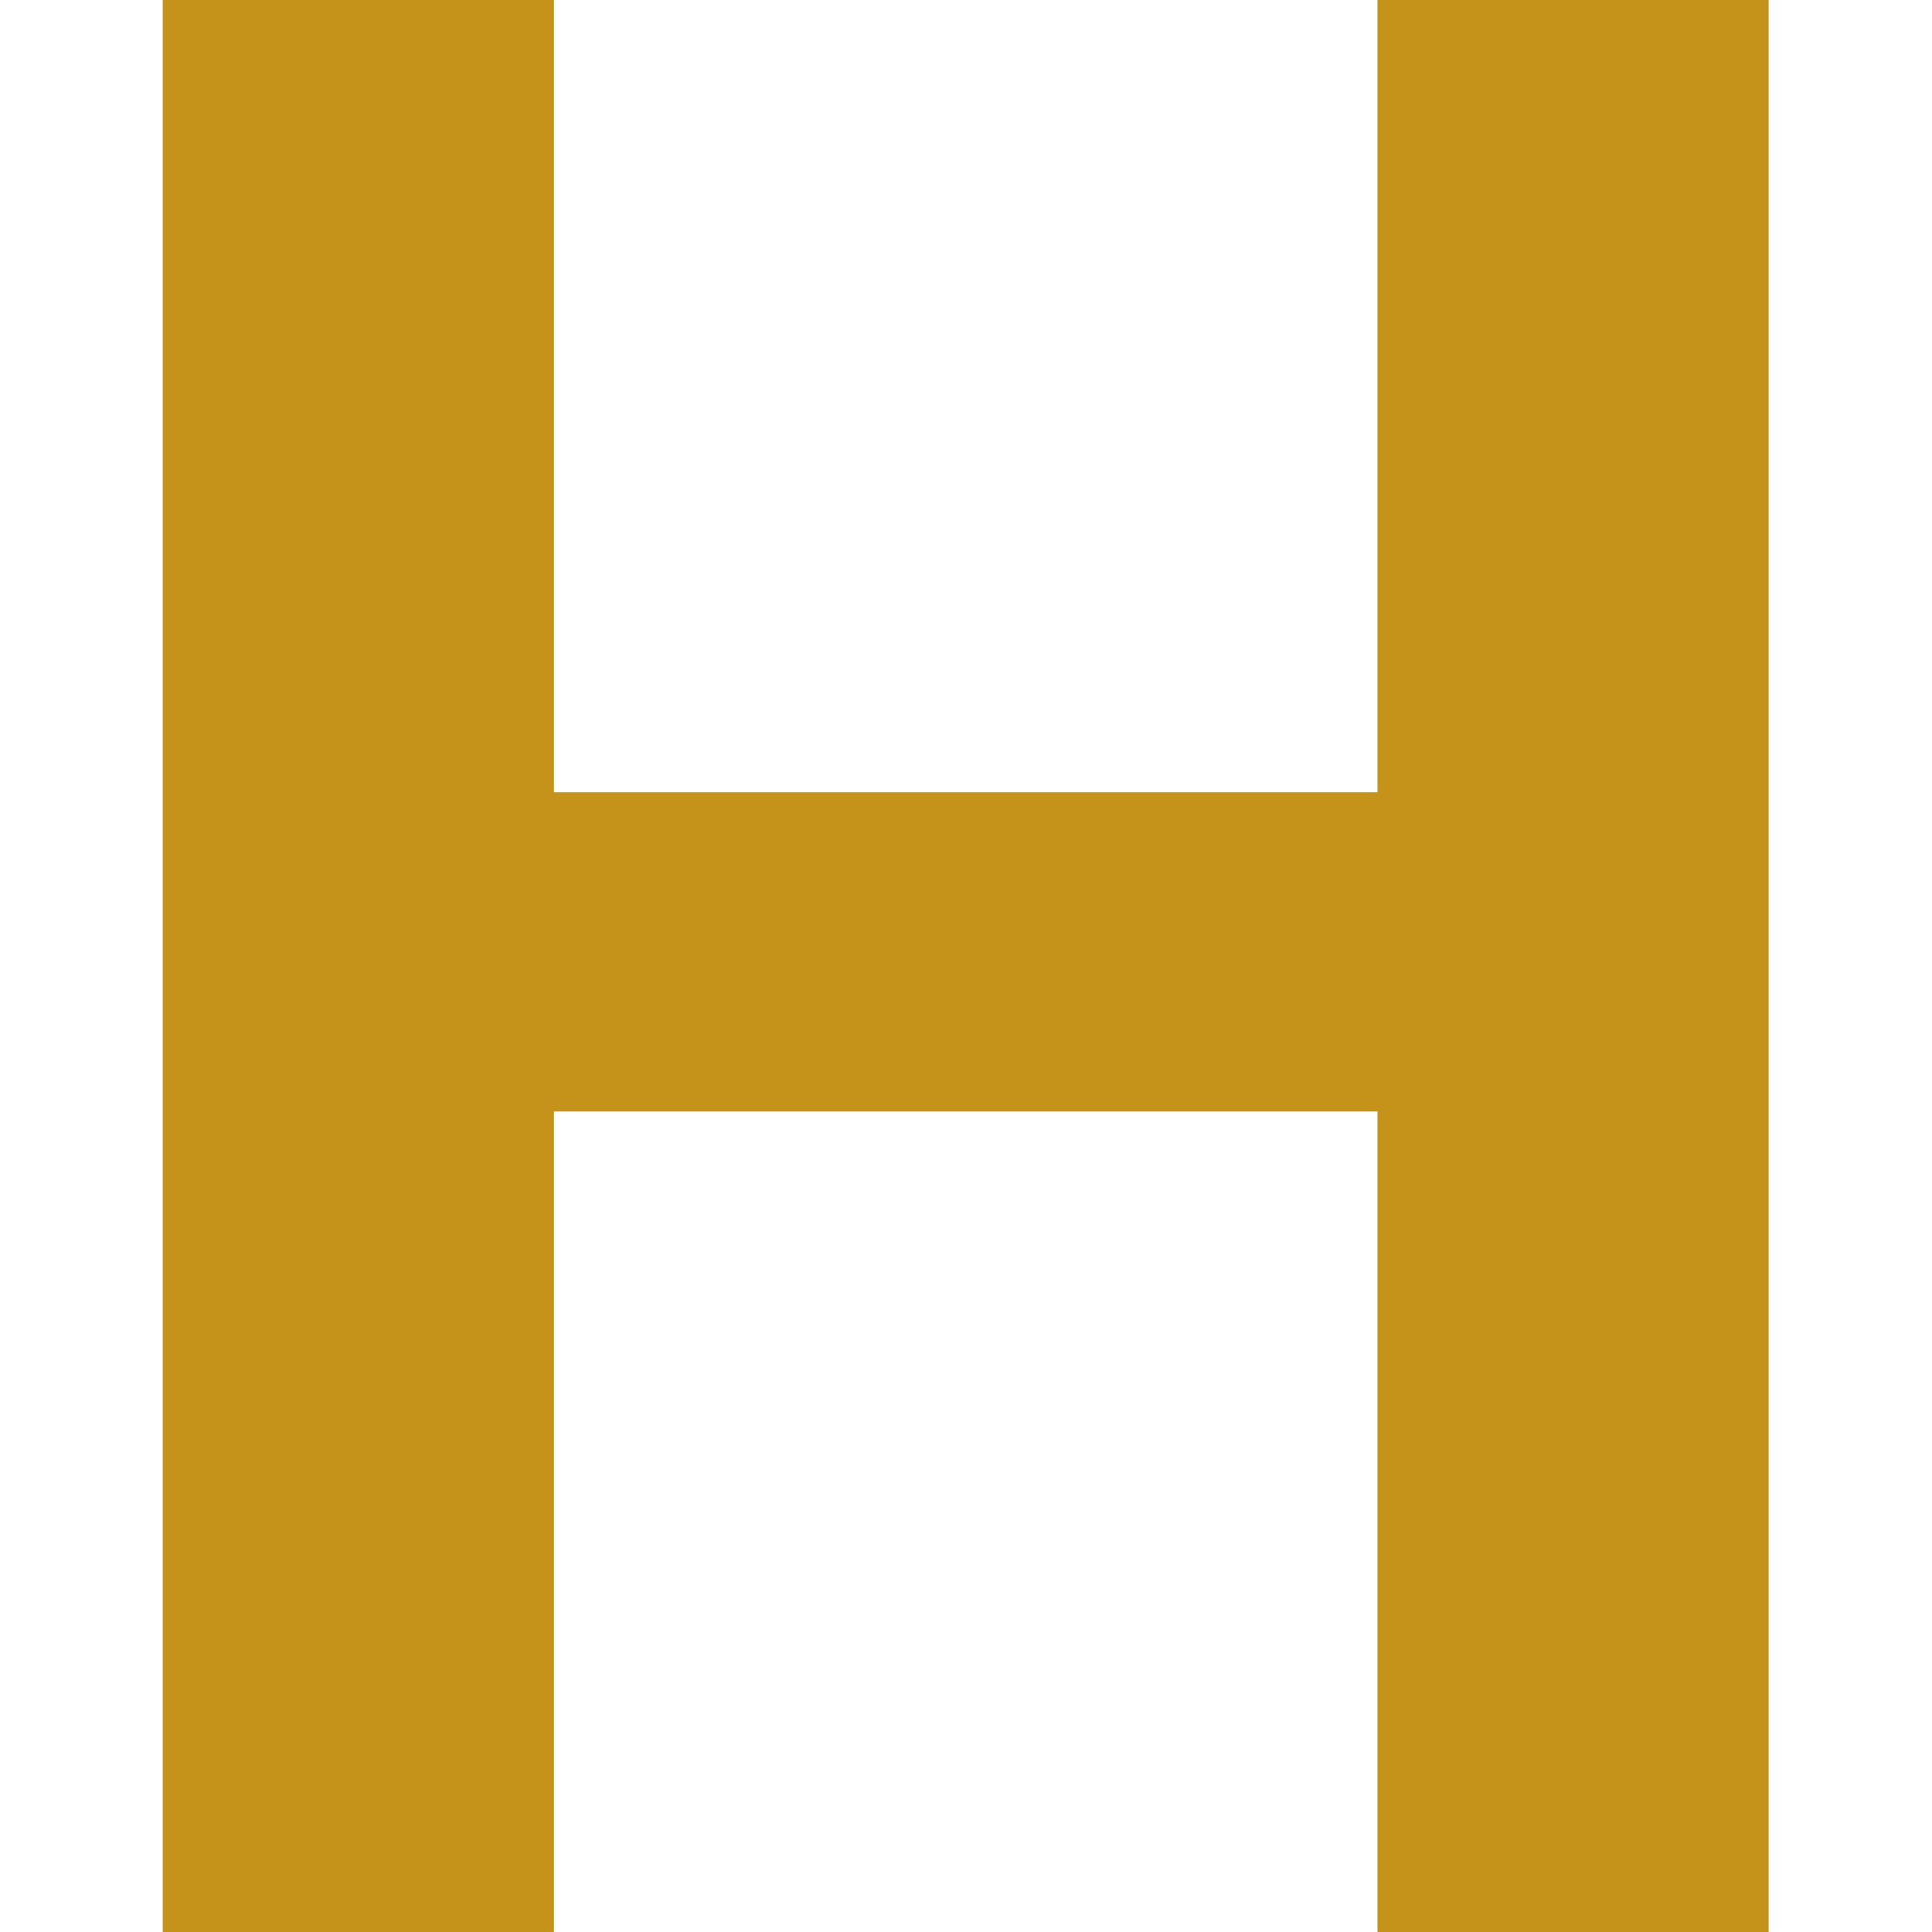 <?xml version="1.0" encoding="UTF-8" standalone="no"?><!DOCTYPE svg PUBLIC "-//W3C//DTD SVG 1.1//EN" "http://www.w3.org/Graphics/SVG/1.1/DTD/svg11.dtd"><svg width="100%" height="100%" viewBox="0 0 2134 2134" version="1.1" xmlns="http://www.w3.org/2000/svg" xmlns:xlink="http://www.w3.org/1999/xlink" xml:space="preserve" xmlns:serif="http://www.serif.com/" style="fill-rule:evenodd;clip-rule:evenodd;stroke-linejoin:round;stroke-miterlimit:2;"><path d="M1951.48,-0l0,2133.33l-427.889,0l0,-907.736l-913.849,-0l0,907.736l-427.889,0l-0,-2133.33l427.889,-0l0,877.173l913.849,-0l0,-877.173l427.889,-0Z" style="fill:#c5921a;fill-rule:nonzero;stroke:#c5921a;stroke-width:4.17px;"/></svg>
